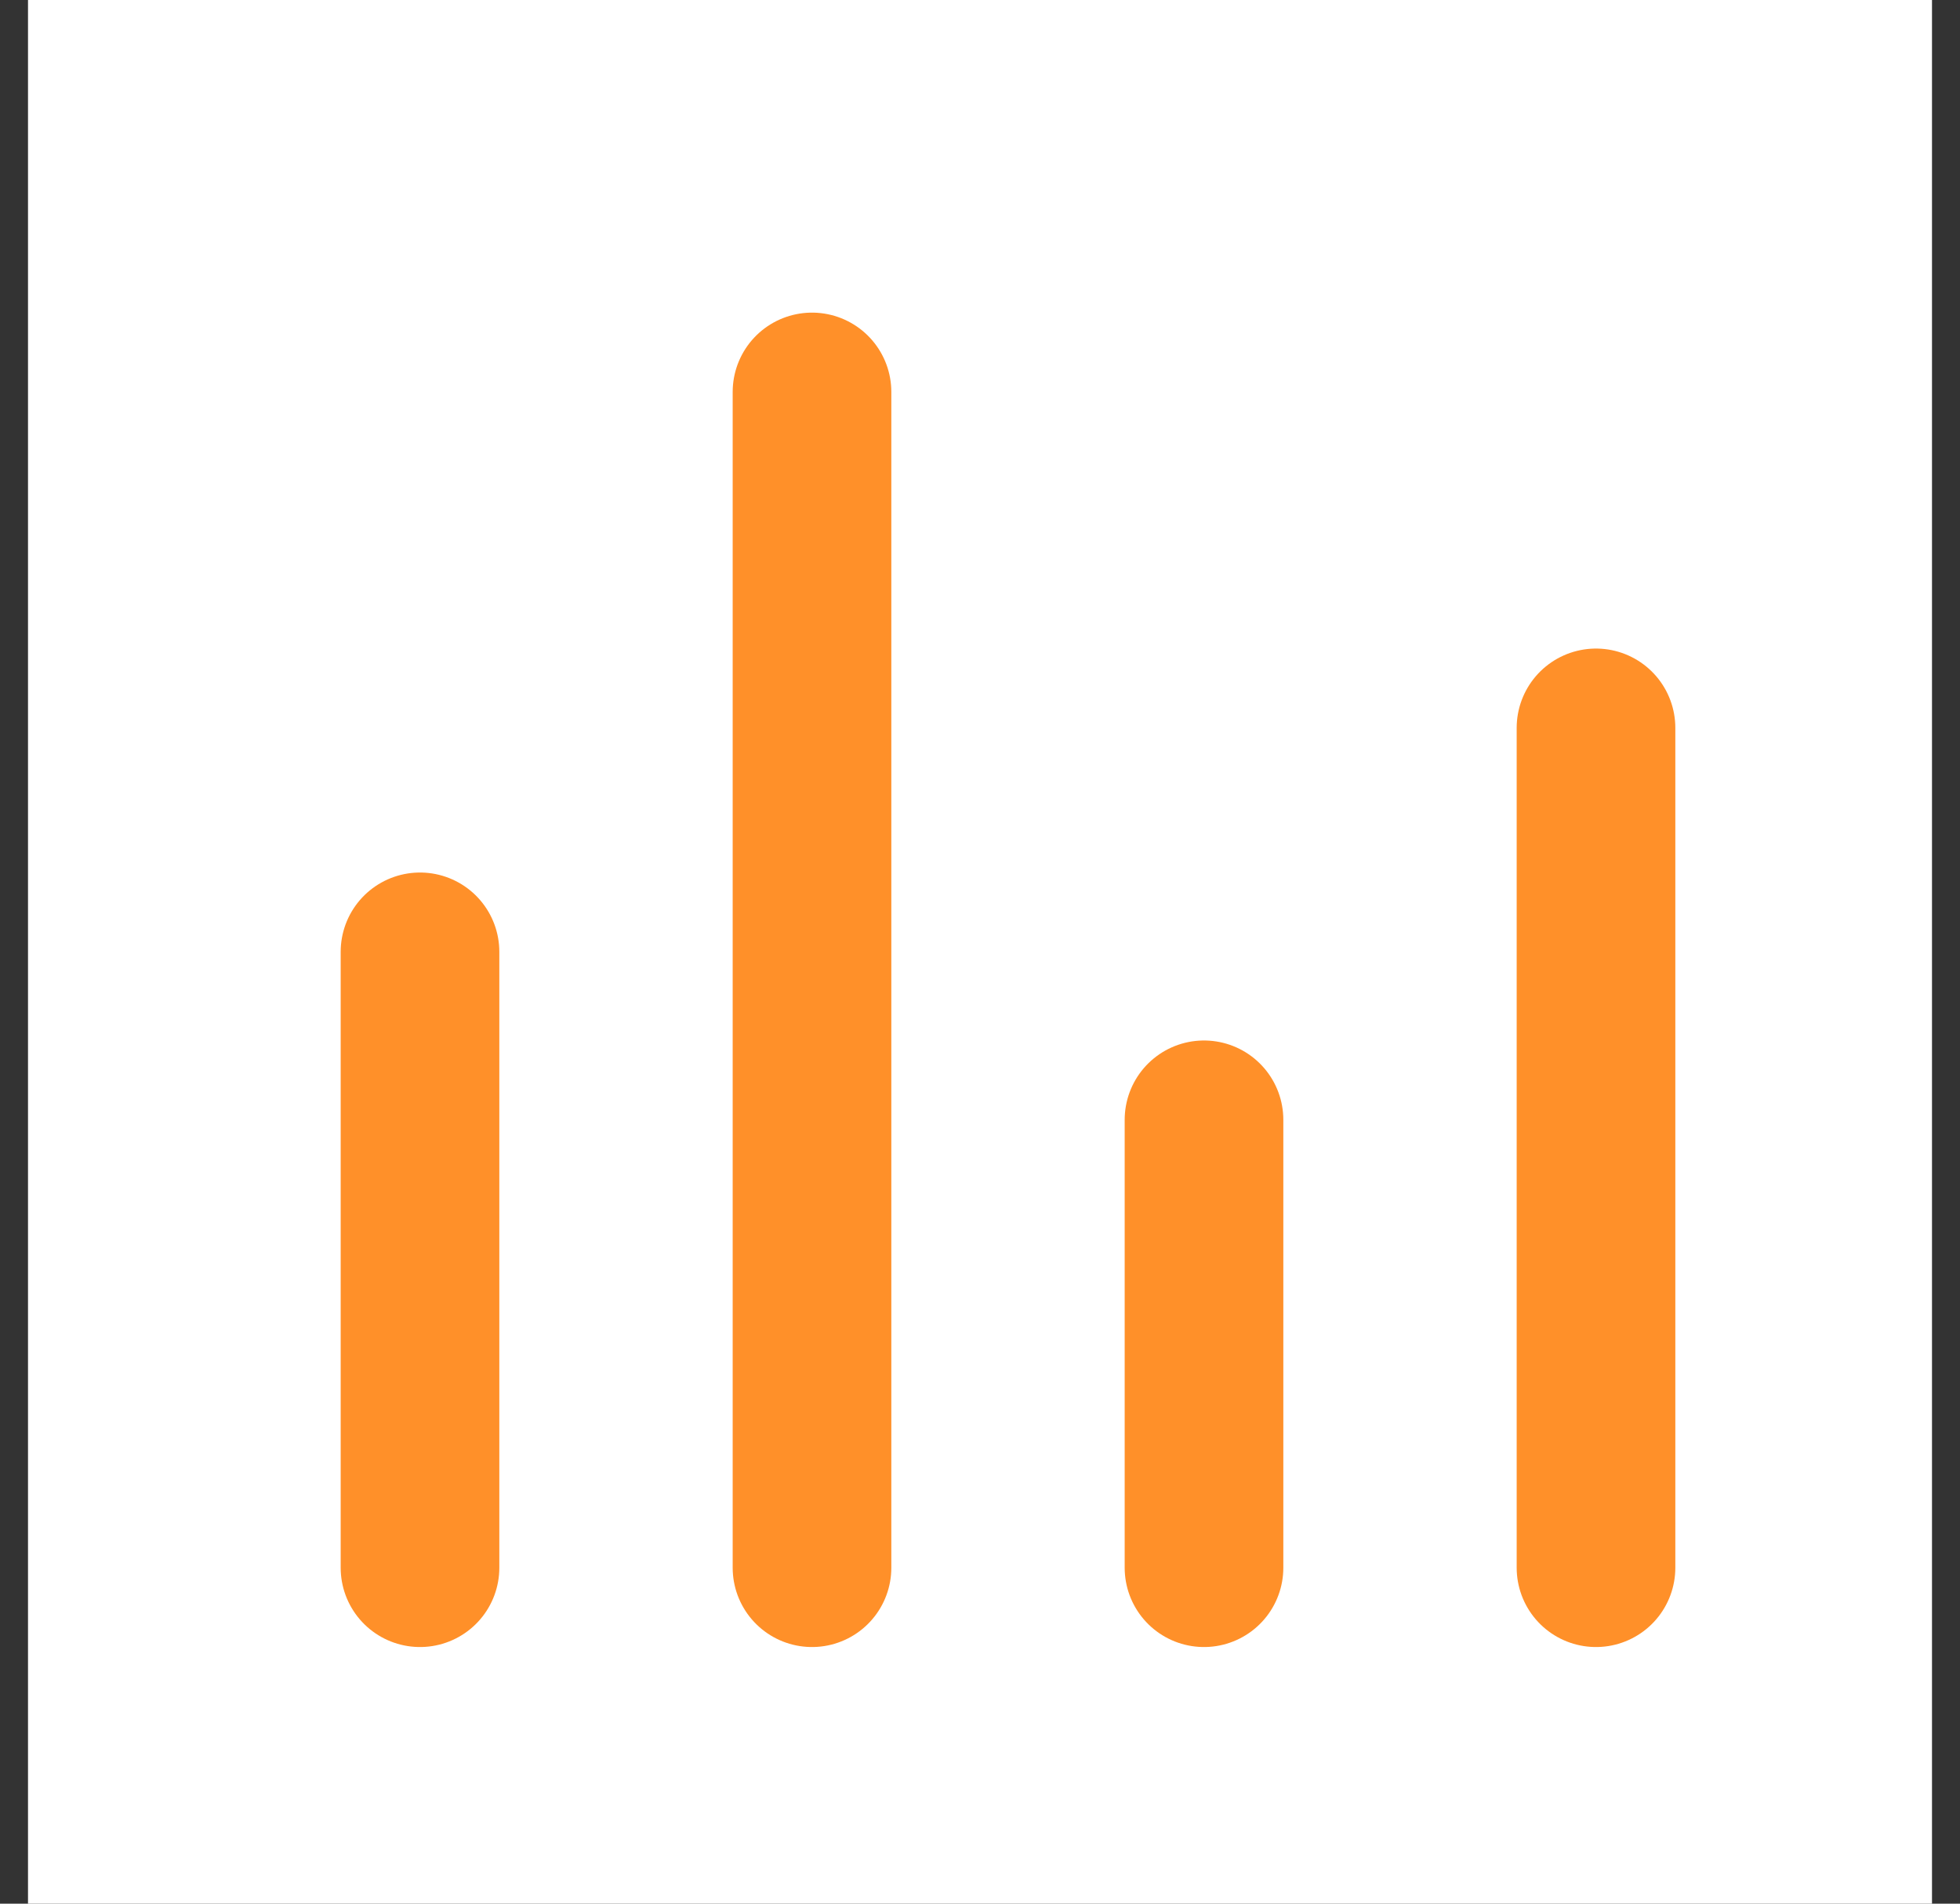 <svg width="35" height="34" viewBox="0 0 35 34" fill="none" xmlns="http://www.w3.org/2000/svg">
<rect x="0" y="0" width="35" height="34" fill="#333333" stroke="none"/>
<g id="Frame">
<rect width="34" height="34" transform="translate(0.5)" fill="white"/>
<path id="Vector" d="M7.5 17L7.5 28" stroke="#FF9029" stroke-width="2.833" stroke-linecap="round" stroke-linejoin="round"/>
<path id="Vector_2" d="M14.5 7V28" stroke="#FF9029" stroke-width="2.833" stroke-linecap="round" stroke-linejoin="round"/>
<path id="Vector_3" d="M21.5 20L21.5 28" stroke="#FF9029" stroke-width="2.833" stroke-linecap="round" stroke-linejoin="round"/>
<path id="Vector_4" d="M28.5 13V28" stroke="#FF9029" stroke-width="2.833" stroke-linecap="round" stroke-linejoin="round"/>
</g>
</svg>
